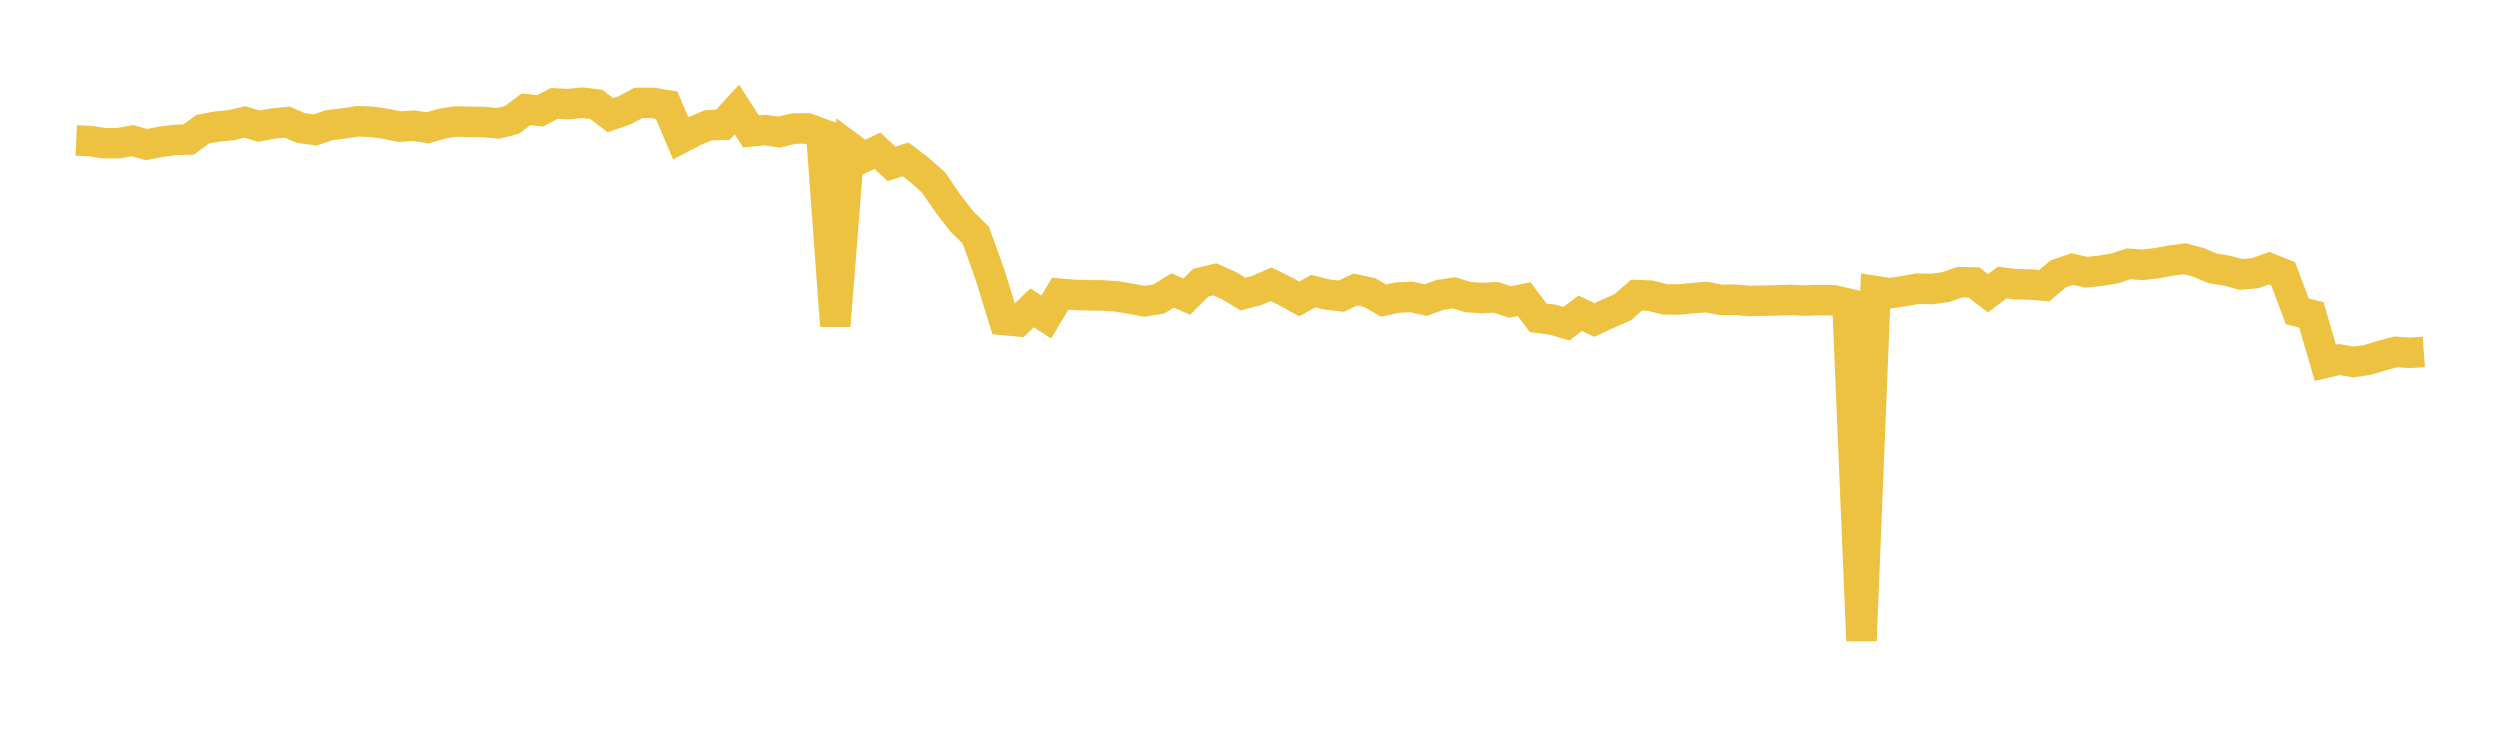 <svg width="164" height="48" xmlns="http://www.w3.org/2000/svg" xmlns:xlink="http://www.w3.org/1999/xlink"><path fill="none" stroke="rgb(237,194,64)" stroke-width="2" d="M5,9.215L5.922,9.257L6.844,9.396L7.766,9.394L8.689,9.229L9.611,9.484L10.533,9.307L11.455,9.181L12.377,9.15L13.299,8.478L14.222,8.302L15.144,8.214L16.066,7.998L16.988,8.277L17.91,8.106L18.832,8.011L19.754,8.401L20.677,8.526L21.599,8.212L22.521,8.1L23.443,7.957L24.365,7.988L25.287,8.117L26.21,8.308L27.132,8.248L28.054,8.386L28.976,8.116L29.898,7.969L30.82,7.992L31.743,8.004L32.665,8.092L33.587,7.865L34.509,7.165L35.431,7.277L36.353,6.788L37.275,6.832L38.198,6.737L39.12,6.852L40.042,7.554L40.964,7.236L41.886,6.75L42.808,6.75L43.731,6.899L44.653,9.072L45.575,8.587L46.497,8.211L47.419,8.186L48.341,7.185L49.263,8.621L50.186,8.53L51.108,8.667L52.03,8.437L52.952,8.422L53.874,8.754L54.796,21.373L55.719,9.637L56.641,10.317L57.563,9.889L58.485,10.749L59.407,10.455L60.329,11.159L61.251,11.982L62.174,13.334L63.096,14.522L64.018,15.437L64.94,18.012L65.862,20.995L66.784,21.08L67.707,20.192L68.629,20.8L69.551,19.267L70.473,19.343L71.395,19.373L72.317,19.38L73.24,19.442L74.162,19.595L75.084,19.764L76.006,19.617L76.928,19.056L77.85,19.459L78.772,18.544L79.695,18.323L80.617,18.734L81.539,19.293L82.461,19.048L83.383,18.647L84.305,19.102L85.228,19.609L86.15,19.096L87.072,19.326L87.994,19.428L88.916,18.991L89.838,19.189L90.76,19.715L91.683,19.517L92.605,19.48L93.527,19.684L94.449,19.352L95.371,19.205L96.293,19.492L97.216,19.55L98.138,19.506L99.06,19.81L99.982,19.621L100.904,20.849L101.826,20.963L102.749,21.232L103.671,20.548L104.593,20.992L105.515,20.566L106.437,20.16L107.359,19.358L108.281,19.398L109.204,19.637L110.126,19.648L111.048,19.556L111.97,19.488L112.892,19.673L113.814,19.66L114.737,19.746L115.659,19.721L116.581,19.709L117.503,19.675L118.425,19.718L119.347,19.685L120.269,19.695L121.192,19.907L122.114,42.028L123.036,19.096L123.958,19.239L124.88,19.099L125.802,18.936L126.725,18.961L127.647,18.83L128.569,18.514L129.491,18.529L130.413,19.237L131.335,18.538L132.257,18.648L133.18,18.664L134.102,18.737L135.024,17.964L135.946,17.65L136.868,17.863L137.79,17.763L138.713,17.608L139.635,17.306L140.557,17.375L141.479,17.264L142.401,17.097L143.323,16.968L144.246,17.221L145.168,17.613L146.09,17.752L147.012,18.006L147.934,17.922L148.856,17.594L149.778,17.965L150.701,20.422L151.623,20.651L152.545,23.801L153.467,23.586L154.389,23.745L155.311,23.611L156.234,23.335L157.156,23.081L158.078,23.147L159,23.081"></path></svg>